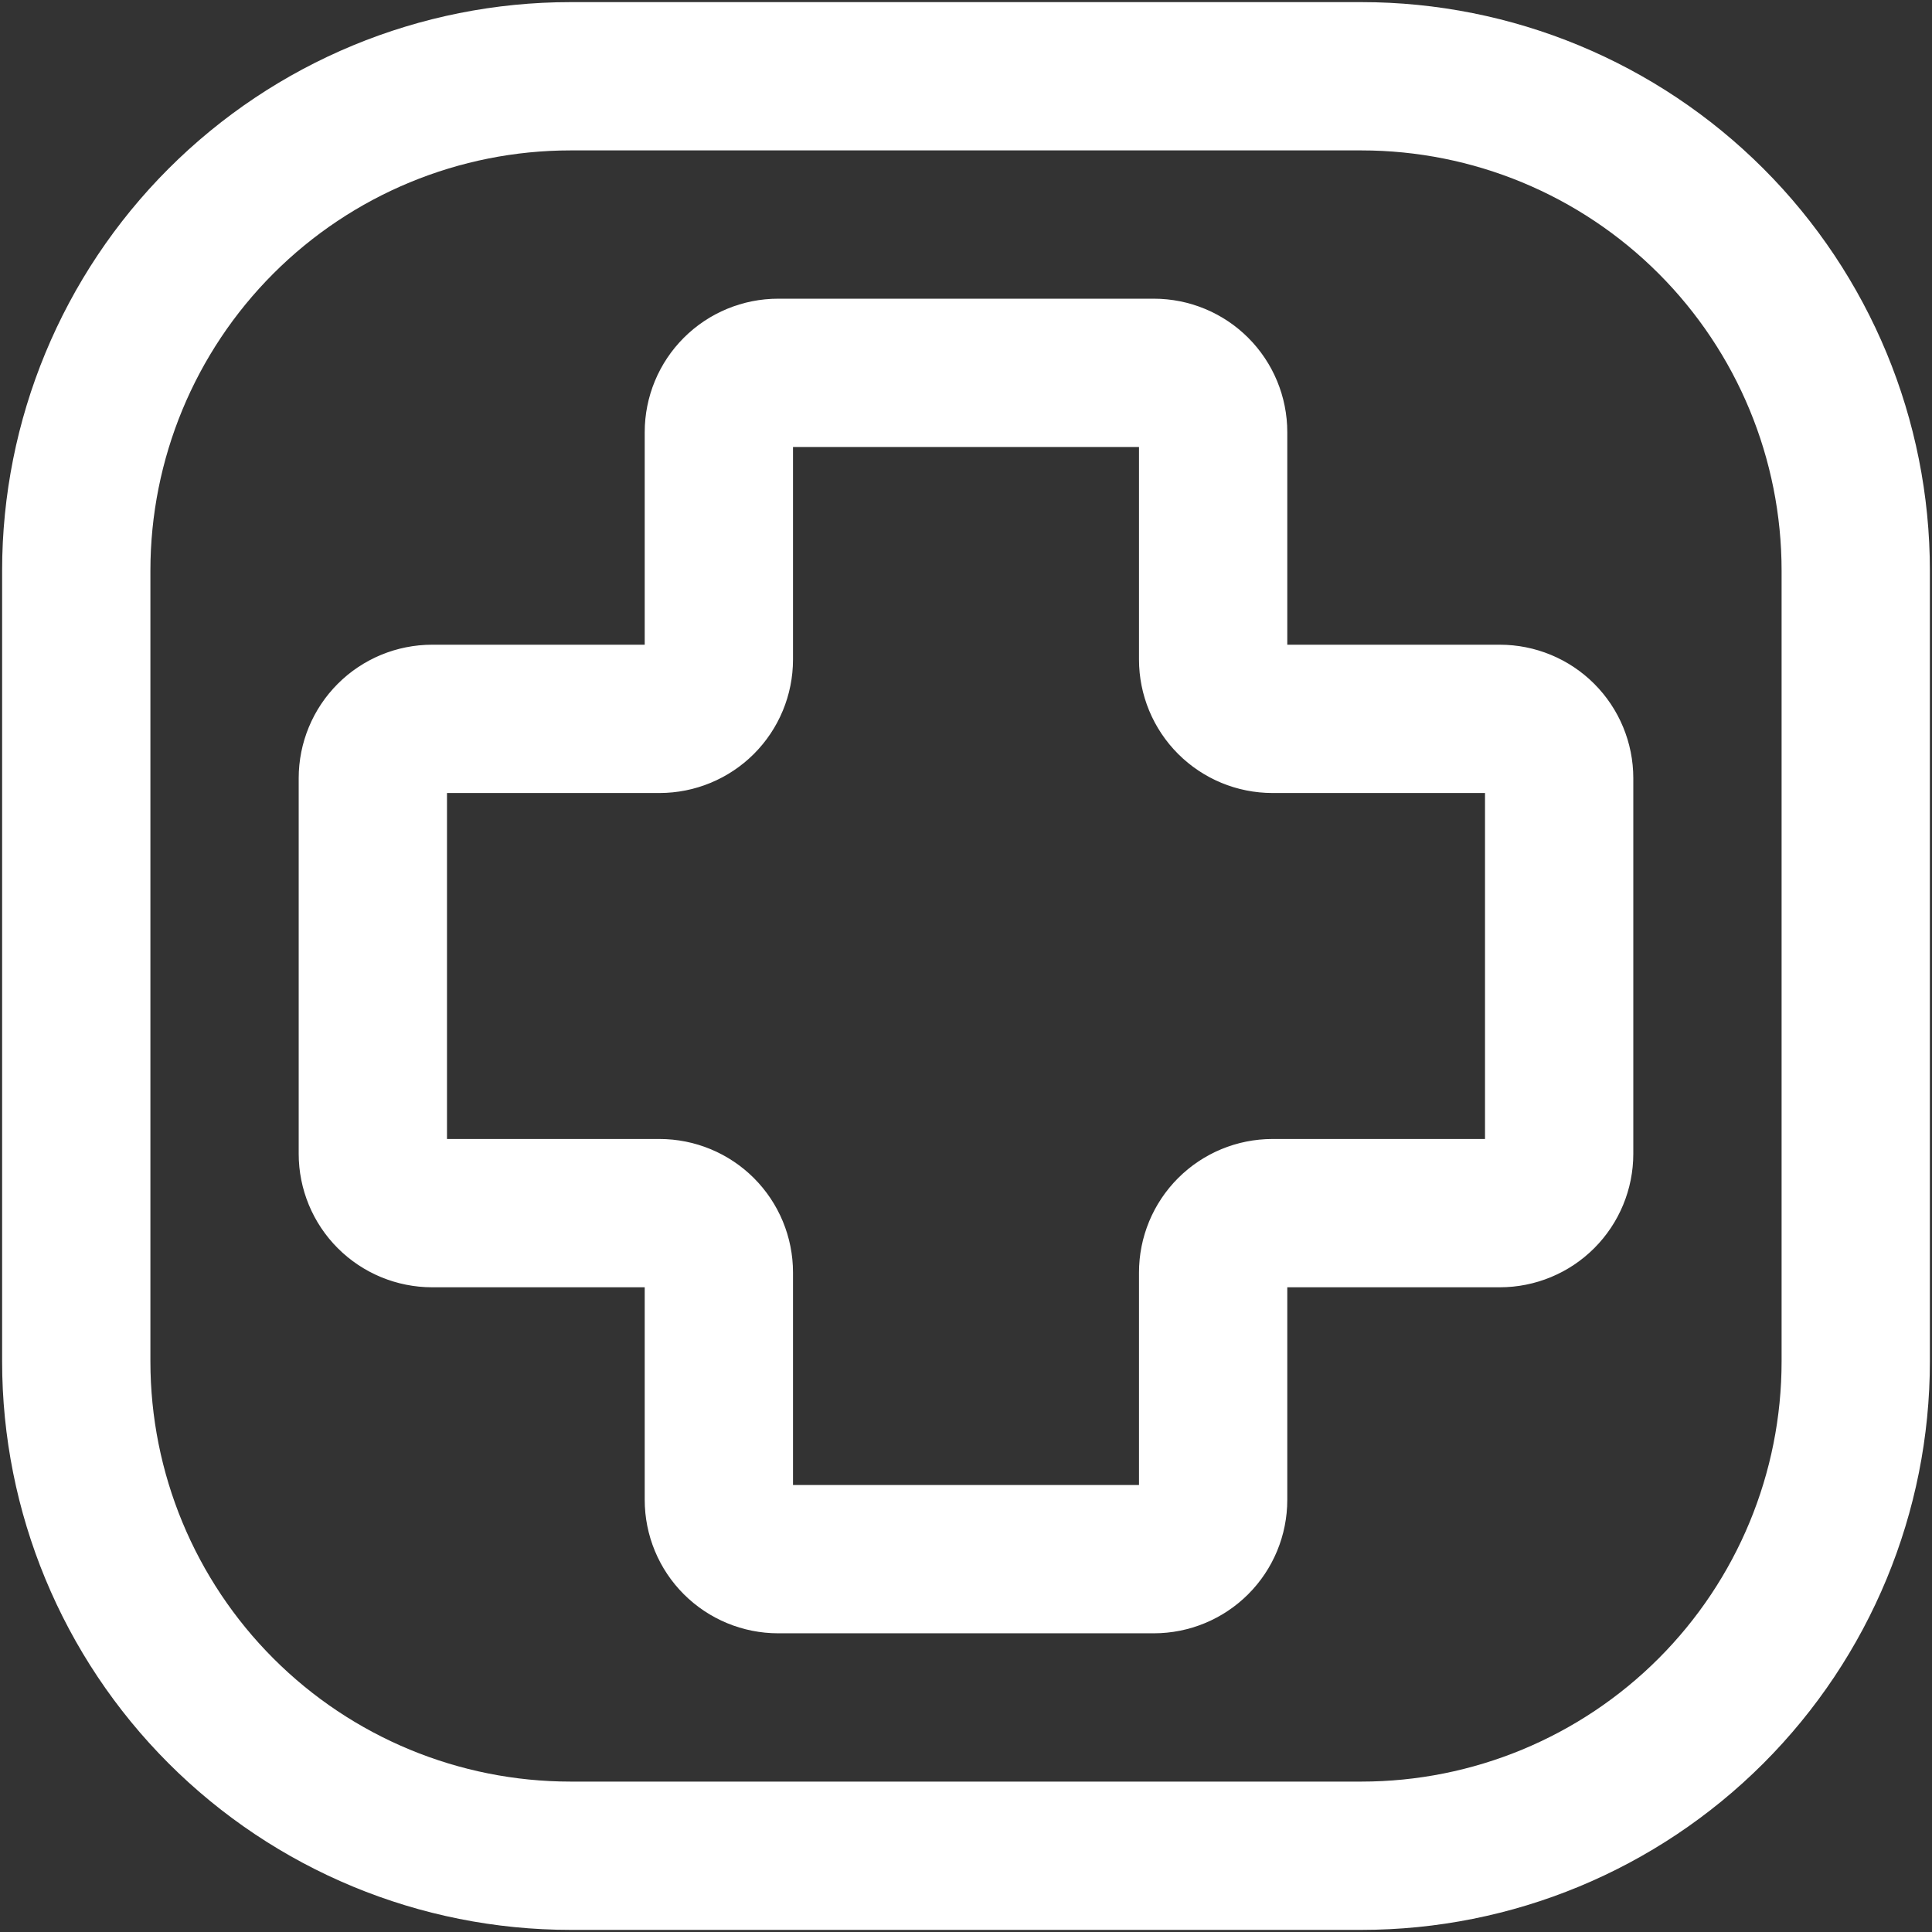 <?xml version="1.0" encoding="UTF-8"?> <svg xmlns="http://www.w3.org/2000/svg" width="114" height="114" viewBox="0 0 114 114" fill="none"><rect x="0" y="0" width="114" height="114" fill="#333333" stroke="none"/><path d="M109.5 33.667V80.333C109.5 88.069 106.427 95.487 100.957 100.957C95.487 106.427 88.069 109.5 80.333 109.5H33.667C25.931 109.5 18.512 106.427 13.043 100.957C7.573 95.487 4.5 88.069 4.5 80.333V33.667C4.5 25.931 7.573 18.512 13.043 13.043C18.512 7.573 25.931 4.5 33.667 4.5H80.333C88.069 4.5 95.487 7.573 100.957 13.043C106.427 18.512 109.5 25.931 109.5 33.667Z" stroke="white" stroke-width="8.75" stroke-linecap="round" stroke-linejoin="round"></path><path d="M68.083 92H45.917C44.988 92 44.098 91.631 43.442 90.975C42.785 90.319 42.417 89.428 42.417 88.5V75.083C42.417 74.155 42.048 73.265 41.392 72.609C40.735 71.952 39.845 71.583 38.917 71.583H25.5C24.572 71.583 23.681 71.215 23.025 70.558C22.369 69.902 22 69.012 22 68.083V45.917C22 44.988 22.369 44.098 23.025 43.442C23.681 42.785 24.572 42.417 25.5 42.417H38.917C39.845 42.417 40.735 42.048 41.392 41.392C42.048 40.735 42.417 39.845 42.417 38.917V25.5C42.417 24.572 42.785 23.681 43.442 23.025C44.098 22.369 44.988 22 45.917 22H68.083C69.012 22 69.902 22.369 70.558 23.025C71.215 23.681 71.583 24.572 71.583 25.5V38.917C71.583 39.845 71.952 40.735 72.609 41.392C73.265 42.048 74.155 42.417 75.083 42.417H88.5C89.428 42.417 90.319 42.785 90.975 43.442C91.631 44.098 92 44.988 92 45.917V68.083C92 69.012 91.631 69.902 90.975 70.558C90.319 71.215 89.428 71.583 88.5 71.583H75.083C74.155 71.583 73.265 71.952 72.609 72.609C71.952 73.265 71.583 74.155 71.583 75.083V88.5C71.583 89.428 71.215 90.319 70.558 90.975C69.902 91.631 69.012 92 68.083 92Z" stroke="white" stroke-width="8.75"></path></svg> 